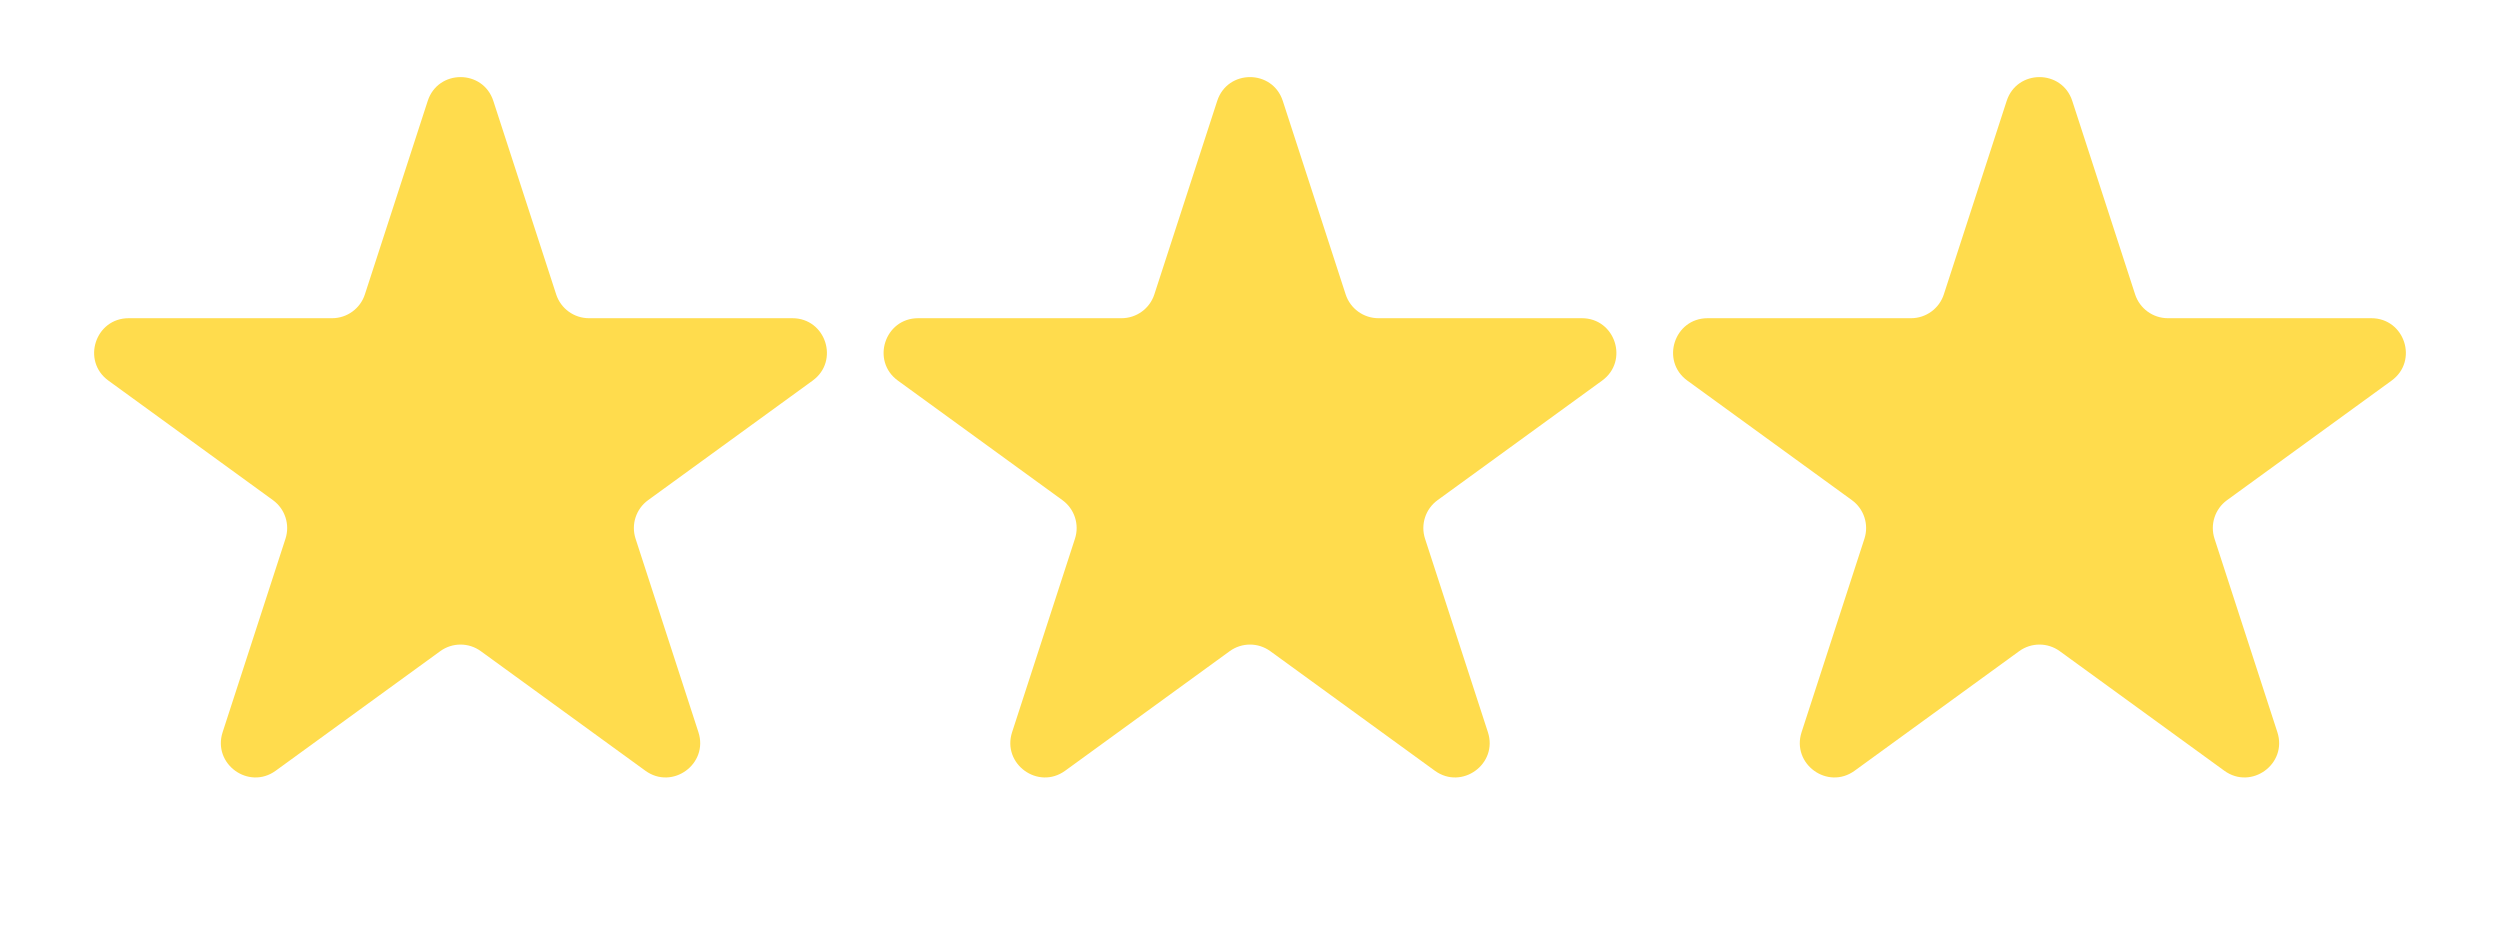 <?xml version="1.0" encoding="UTF-8"?> <svg xmlns="http://www.w3.org/2000/svg" width="145" height="54" viewBox="0 0 145 54" fill="none"> <path d="M24.808 5.854C25.407 4.011 28.014 4.011 28.613 5.854L32.258 17.075C32.526 17.899 33.294 18.456 34.16 18.456H45.958C47.896 18.456 48.701 20.936 47.134 22.075L37.589 29.009C36.888 29.518 36.595 30.421 36.863 31.245L40.508 42.466C41.107 44.308 38.998 45.841 37.431 44.702L27.886 37.767C27.185 37.258 26.236 37.258 25.535 37.767L15.99 44.702C14.423 45.841 12.314 44.308 12.913 42.466L16.558 31.245C16.826 30.421 16.533 29.518 15.832 29.009L6.287 22.075C4.72 20.936 5.525 18.456 7.463 18.456H19.261C20.127 18.456 20.895 17.899 21.163 17.075L24.808 5.854Z" fill="#FFDC4D"></path> <path d="M70.598 5.854C71.197 4.011 73.803 4.011 74.402 5.854L78.048 17.075C78.316 17.899 79.084 18.456 79.95 18.456H91.748C93.685 18.456 94.491 20.936 92.923 22.075L83.379 29.009C82.678 29.518 82.384 30.421 82.652 31.245L86.298 42.466C86.897 44.308 84.788 45.841 83.22 44.702L73.676 37.767C72.975 37.258 72.025 37.258 71.324 37.767L61.78 44.702C60.212 45.841 58.103 44.308 58.702 42.466L62.348 31.245C62.616 30.421 62.322 29.518 61.621 29.009L52.077 22.075C50.509 20.936 51.315 18.456 53.252 18.456H65.05C65.916 18.456 66.684 17.899 66.952 17.075L70.598 5.854Z" fill="#FFDC4D"></path> <path d="M116.387 5.854C116.986 4.011 119.593 4.011 120.192 5.854L123.837 17.075C124.105 17.899 124.873 18.456 125.739 18.456H137.537C139.475 18.456 140.28 20.936 138.713 22.075L129.168 29.009C128.467 29.518 128.174 30.421 128.442 31.245L132.087 42.466C132.686 44.308 130.577 45.841 129.01 44.702L119.465 37.767C118.764 37.258 117.815 37.258 117.114 37.767L107.569 44.702C106.002 45.841 103.893 44.308 104.492 42.466L108.137 31.245C108.405 30.421 108.112 29.518 107.411 29.009L97.866 22.075C96.299 20.936 97.104 18.456 99.042 18.456H110.84C111.706 18.456 112.474 17.899 112.742 17.075L116.387 5.854Z" fill="#FFDC4D"></path> </svg> 